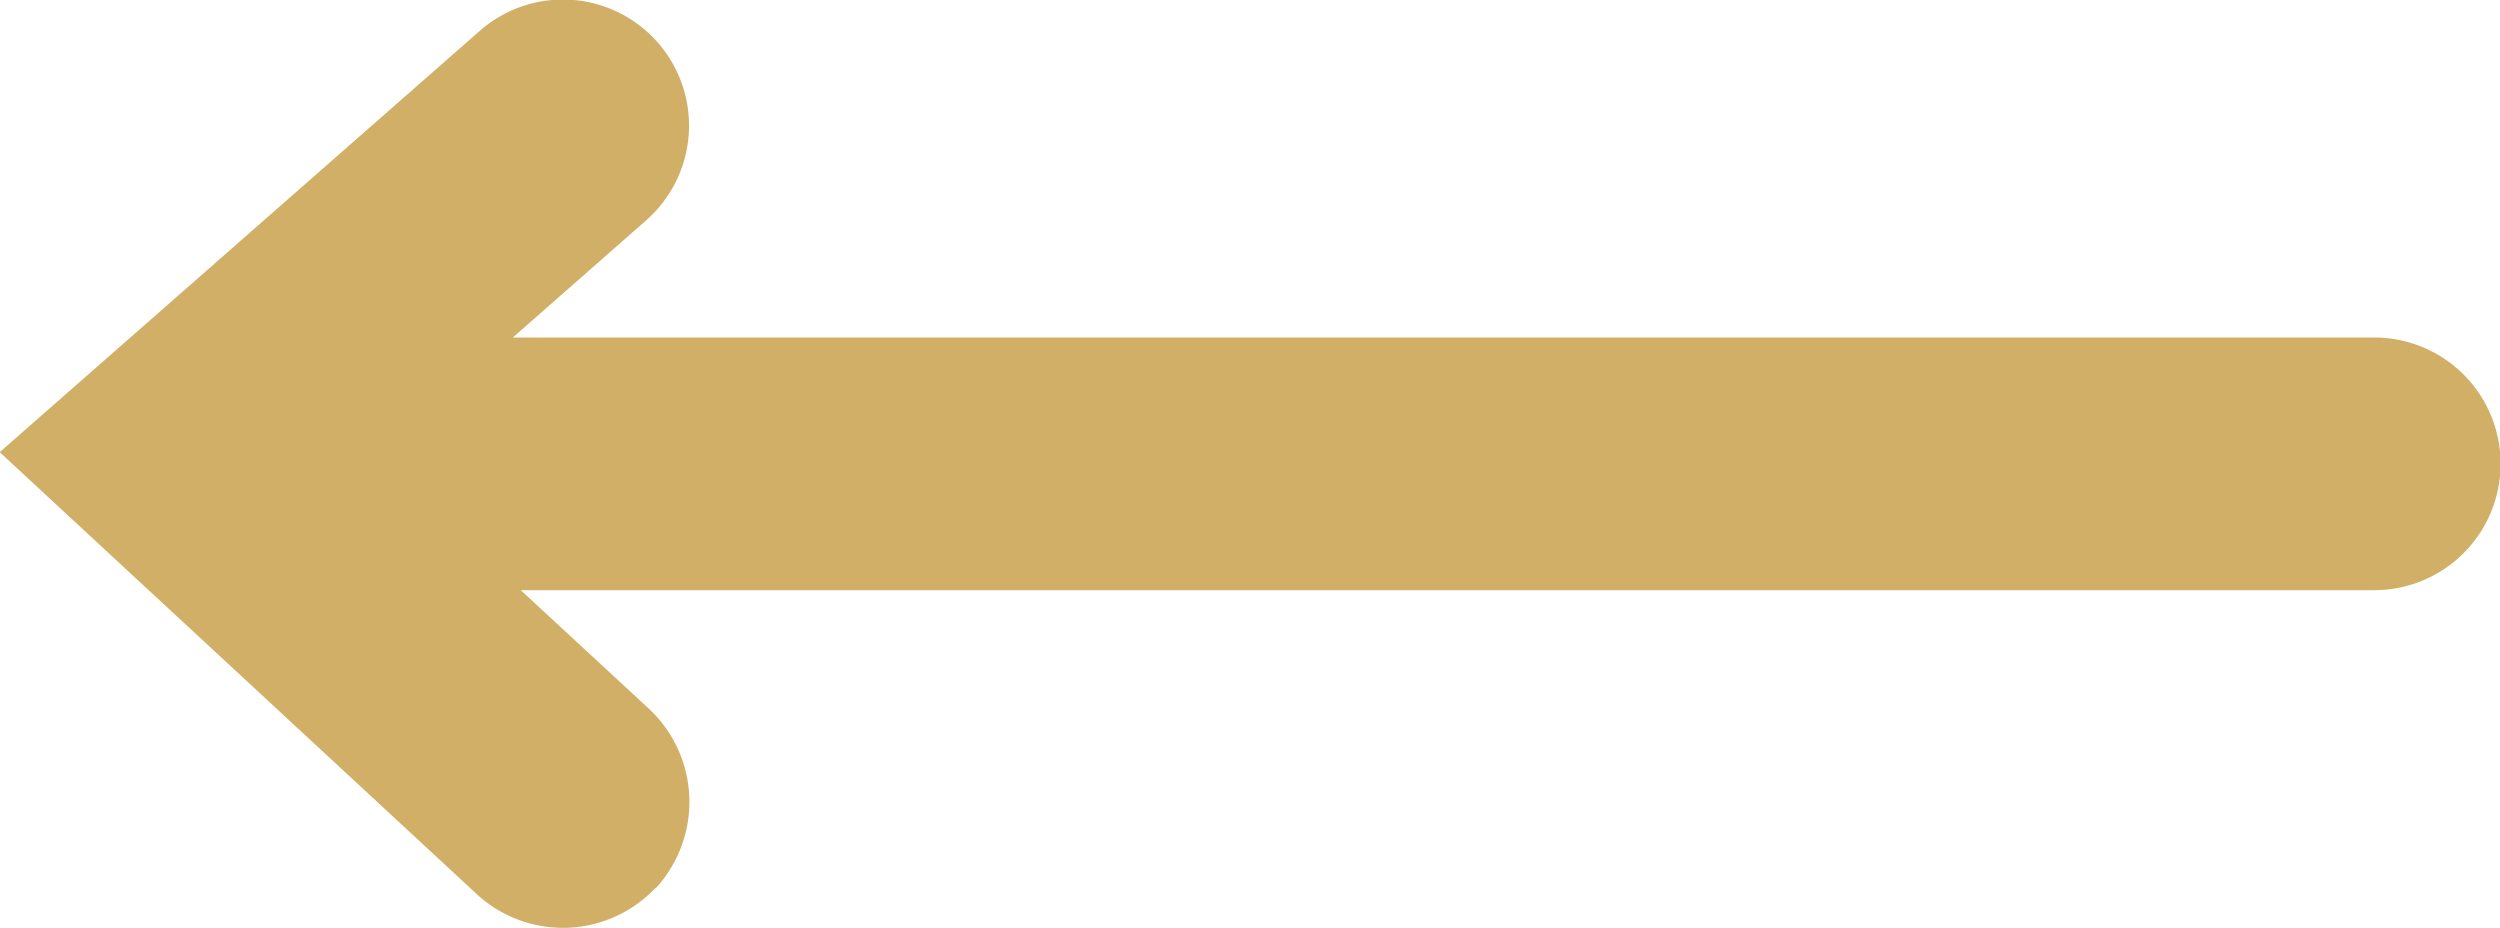 <?xml version="1.0" encoding="utf-8" standalone="no"?>
<svg
   width="17.355"
   height="6.443"
   viewBox="0 0 17.355 6.443"
   version="1.1"
   id="svg1"
   xmlns="http://www.w3.org/2000/svg"
   xmlns:svg="http://www.w3.org/2000/svg">
	<defs
	   id="defs1" />
	<path
	   id="Vereinigungsmenge_4"
	   data-name="Vereinigungsmenge 4"
	   d="M 4.553,6.165 A 0.885,0.885 0 0 0 4.508,4.923 L 3.615,4.097 h 12.867 a 0.877,0.877 0 0 0 0,-1.754 H 3.56 L 4.484,1.531 A 0.875,0.875 0 1 0 3.332,0.213 L -0.002,3.139 3.314,6.211 A 0.882,0.882 0 0 0 4.548,6.166 Z"
	   fill="#D1AF66" />
</svg>
